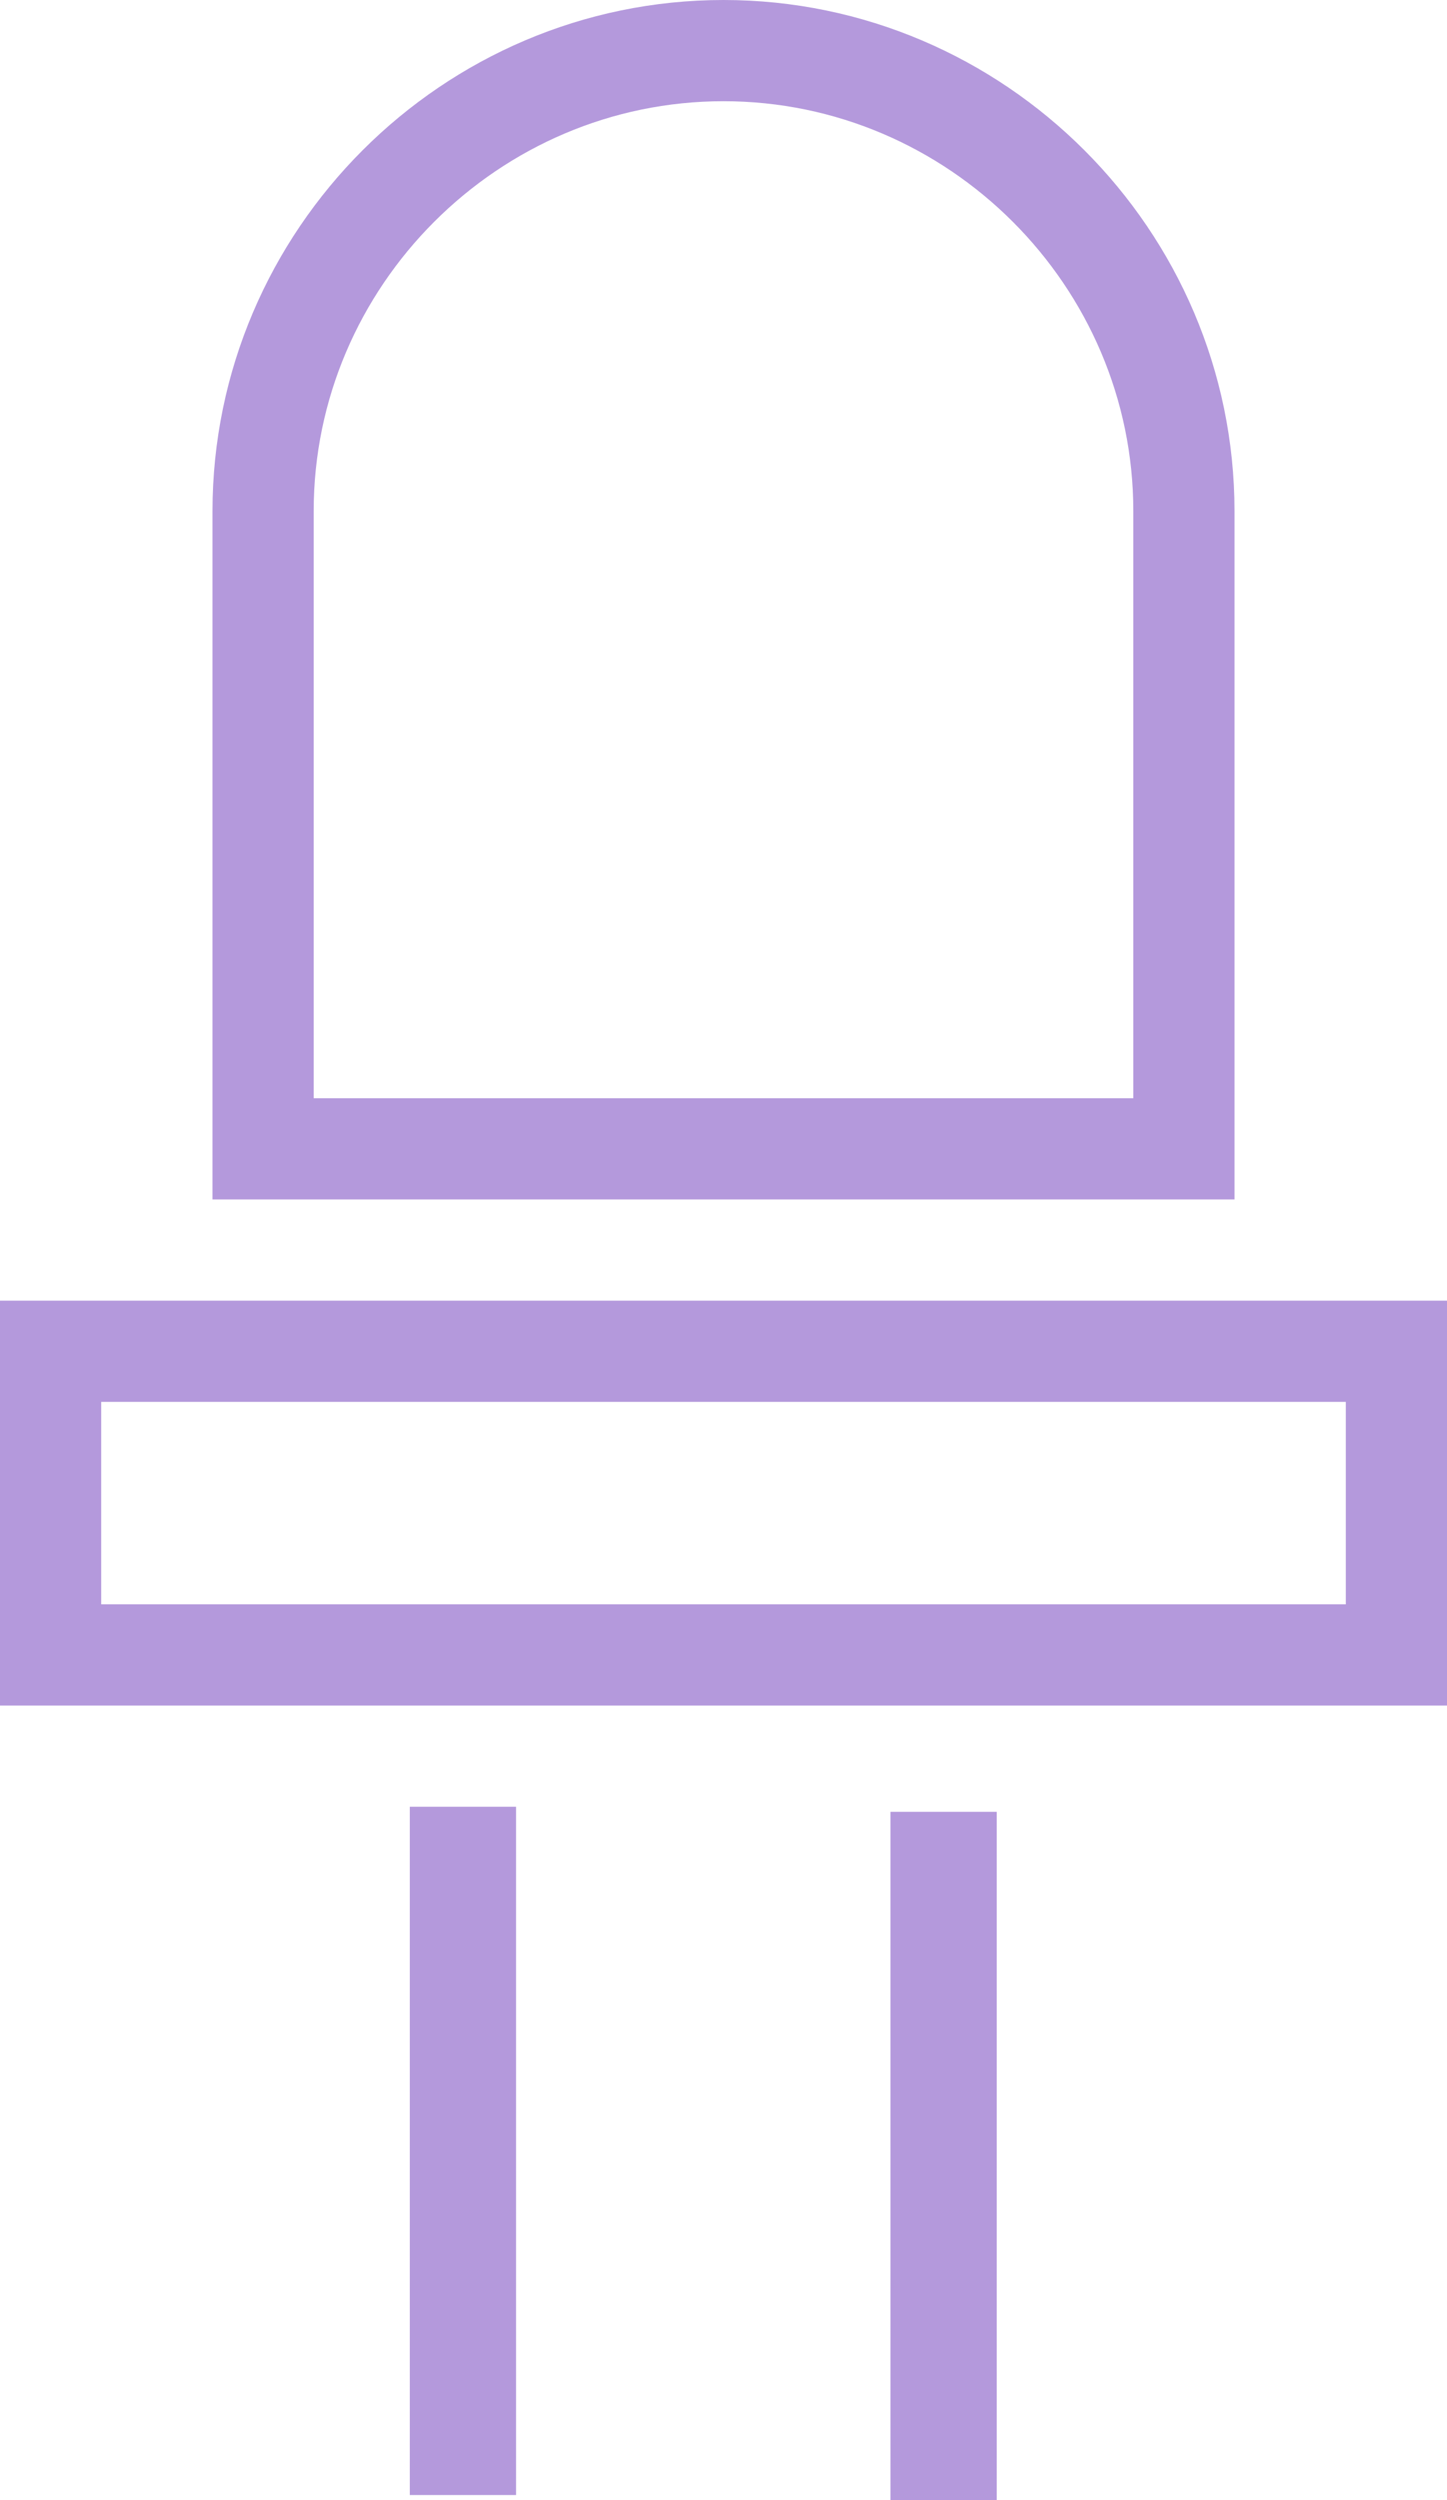 <?xml version="1.0" encoding="UTF-8"?>
<svg id="Layer_1" data-name="Layer 1" xmlns="http://www.w3.org/2000/svg" viewBox="0 0 28.6 49.4">
  <defs>
    <style>
      .cls-1 {
        fill: #b499dc;
      }

      .cls-2 {
        fill: none;
        stroke: #b499dc;
        stroke-miterlimit: 10;
        stroke-width: 2px;
      }
    </style>
  </defs>
  <path class="cls-2" d="M23.4,22.7V10.1c0-5-4.1-9.1-9.1-9.1S5.2,5.1,5.2,10.1v12.6H23.4Z"/>
  <rect class="cls-2" x="1" y="26.7" width="26.6" height="6"/>
  <rect class="cls-1" x="8.1" y="35.7" width="2.1" height="13.6"/>
  <rect class="cls-1" x="17.6" y="35.8" width="2.1" height="13.6"/>
</svg>